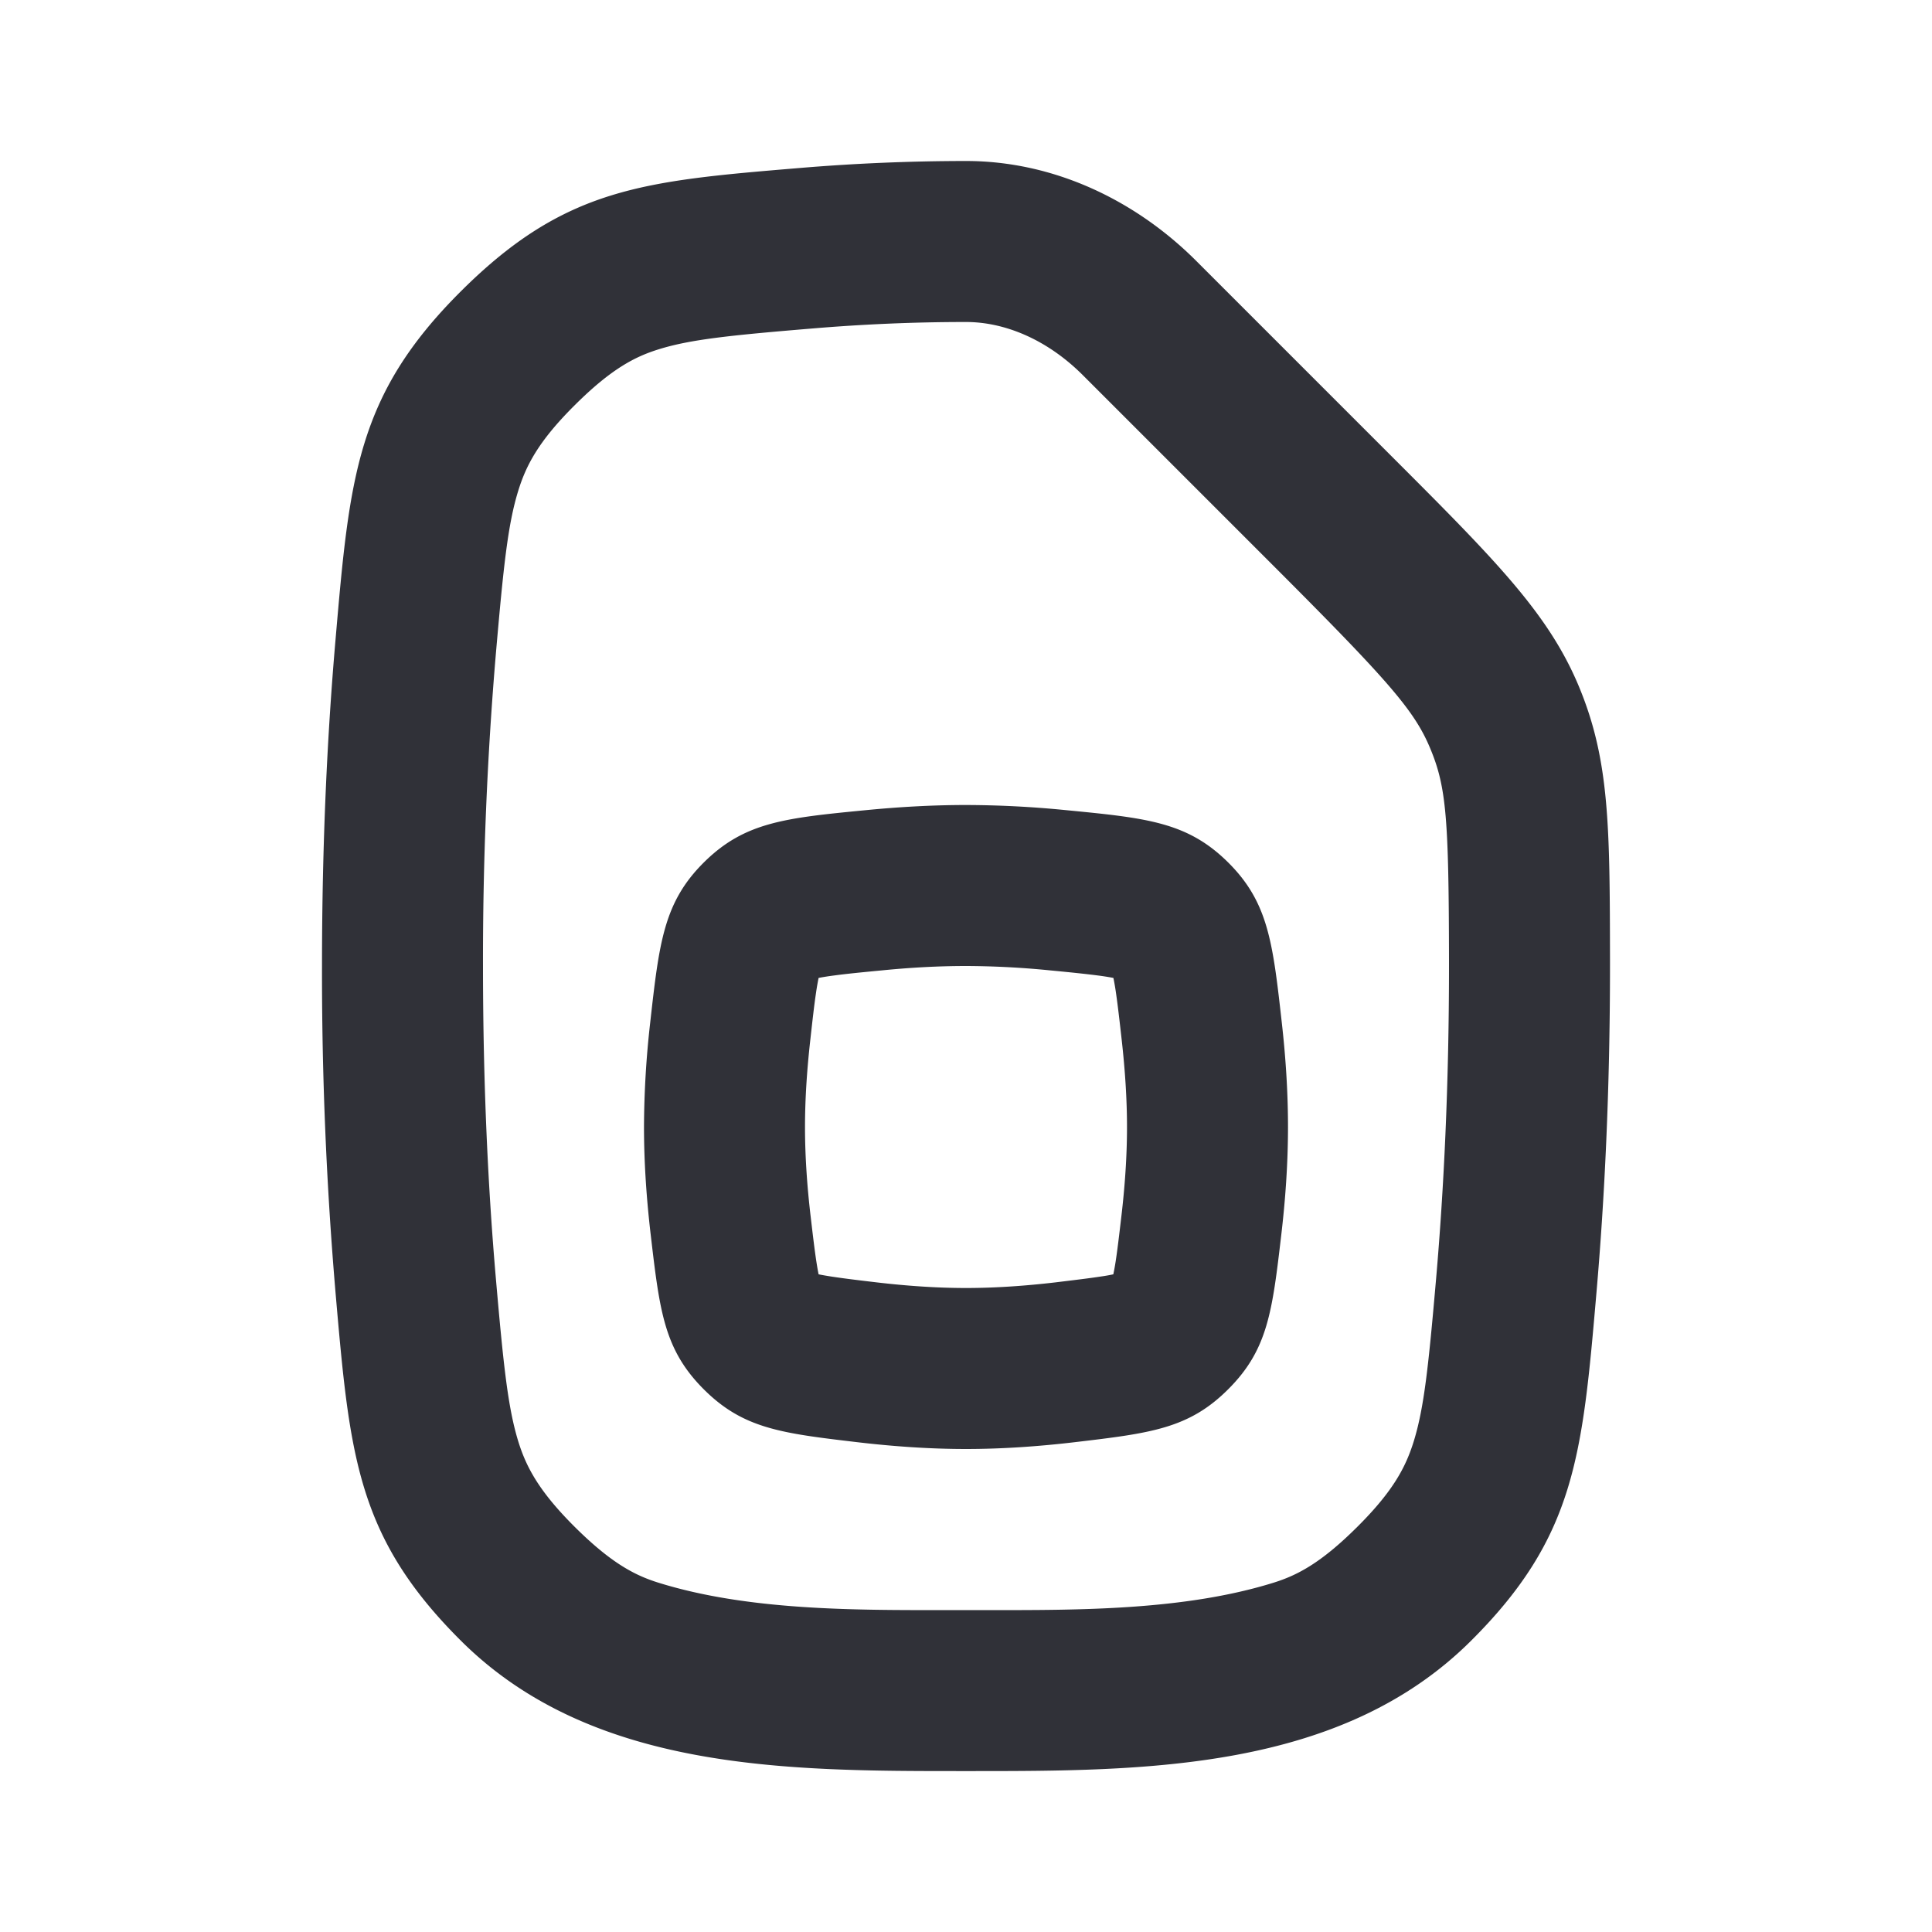 <svg width="24" height="24" viewBox="0 0 24 24" fill="none" xmlns="http://www.w3.org/2000/svg"><path fill-rule="evenodd" clip-rule="evenodd" d="M8.75 10.707c-.505.498-.561.998-.673 1.997A11.76 11.76 0 0 0 8 14c0 .461.034.919.084 1.344.111.948.167 1.422.657 1.913.491.491.965.547 1.913.659.426.05.884.084 1.346.084.462 0 .92-.034 1.346-.084.947-.112 1.422-.168 1.912-.659.491-.49.547-.965.658-1.913.05-.424.084-.882.084-1.344 0-.441-.03-.882-.077-1.296-.112-1-.168-1.499-.673-1.997-.505-.497-1.009-.546-2.017-.644A12.87 12.87 0 0 0 12 10c-.421 0-.84.025-1.233.063-1.008.098-1.512.147-2.017.644ZM12 12c-.345 0-.697.02-1.04.054-.262.025-.445.043-.6.064a3.13 3.13 0 0 0-.191.03 3.12 3.12 0 0 0-.032.185c-.023.153-.043.334-.072.593-.04.358-.065.723-.065 1.074 0 .367.027.745.07 1.11.029.247.049.416.071.56.011.071.02.123.028.16.037.008.09.017.16.028.144.022.313.043.56.072.366.043.744.07 1.111.07s.745-.027 1.112-.07c.246-.03.415-.05.558-.072.072-.01.123-.02.16-.028.008-.037.018-.089.029-.16.022-.143.042-.312.071-.56.043-.365.07-.743.07-1.11 0-.35-.025-.716-.065-1.074-.029-.26-.05-.44-.072-.593a3.14 3.14 0 0 0-.032-.185 3.319 3.319 0 0 0-.191-.03c-.155-.02-.338-.039-.6-.064A10.848 10.848 0 0 0 12 12Z" fill="#303138"/><path fill-rule="evenodd" clip-rule="evenodd" d="M12 2c1.082 0 2.098.479 2.862 1.243l2.39 2.39c1.322 1.322 1.983 1.983 2.364 2.9.38.917.381 1.74.384 3.385V12c0 1.55-.068 2.903-.168 4.056-.175 2.024-.263 3.036-1.557 4.325-1.625 1.62-4.059 1.62-6.227 1.62h-.097c-2.168 0-4.6 0-6.226-1.62-1.294-1.289-1.381-2.301-1.557-4.325A46.939 46.939 0 0 1 4 12c0-1.549.068-2.901.168-4.054.175-2.025.263-3.038 1.557-4.327 1.294-1.29 2.265-1.37 4.207-1.532A24.965 24.965 0 0 1 12 2Zm0 2c-.666 0-1.304.03-1.902.08-1.038.086-1.524.137-1.918.26-.288.09-.584.238-1.043.696-.449.447-.602.747-.699 1.06-.13.42-.184.944-.278 2.023A44.949 44.949 0 0 0 6 12c0 1.492.065 2.787.16 3.883.094 1.078.149 1.601.278 2.022.097.312.25.612.699 1.06.46.458.755.606 1.043.696 1.102.343 2.41.342 3.579.34h.482c1.169.002 2.477.003 3.579-.34.288-.09.584-.238 1.043-.696.45-.448.602-.748.699-1.06.13-.42.184-.944.278-2.022.095-1.096.16-2.391.16-3.883v-.079c-.003-1.748-.032-2.141-.232-2.621-.195-.47-.51-.832-1.93-2.253l-2.39-2.39C13.005 4.216 12.481 4 12 4Z" fill="#303138"/></svg>